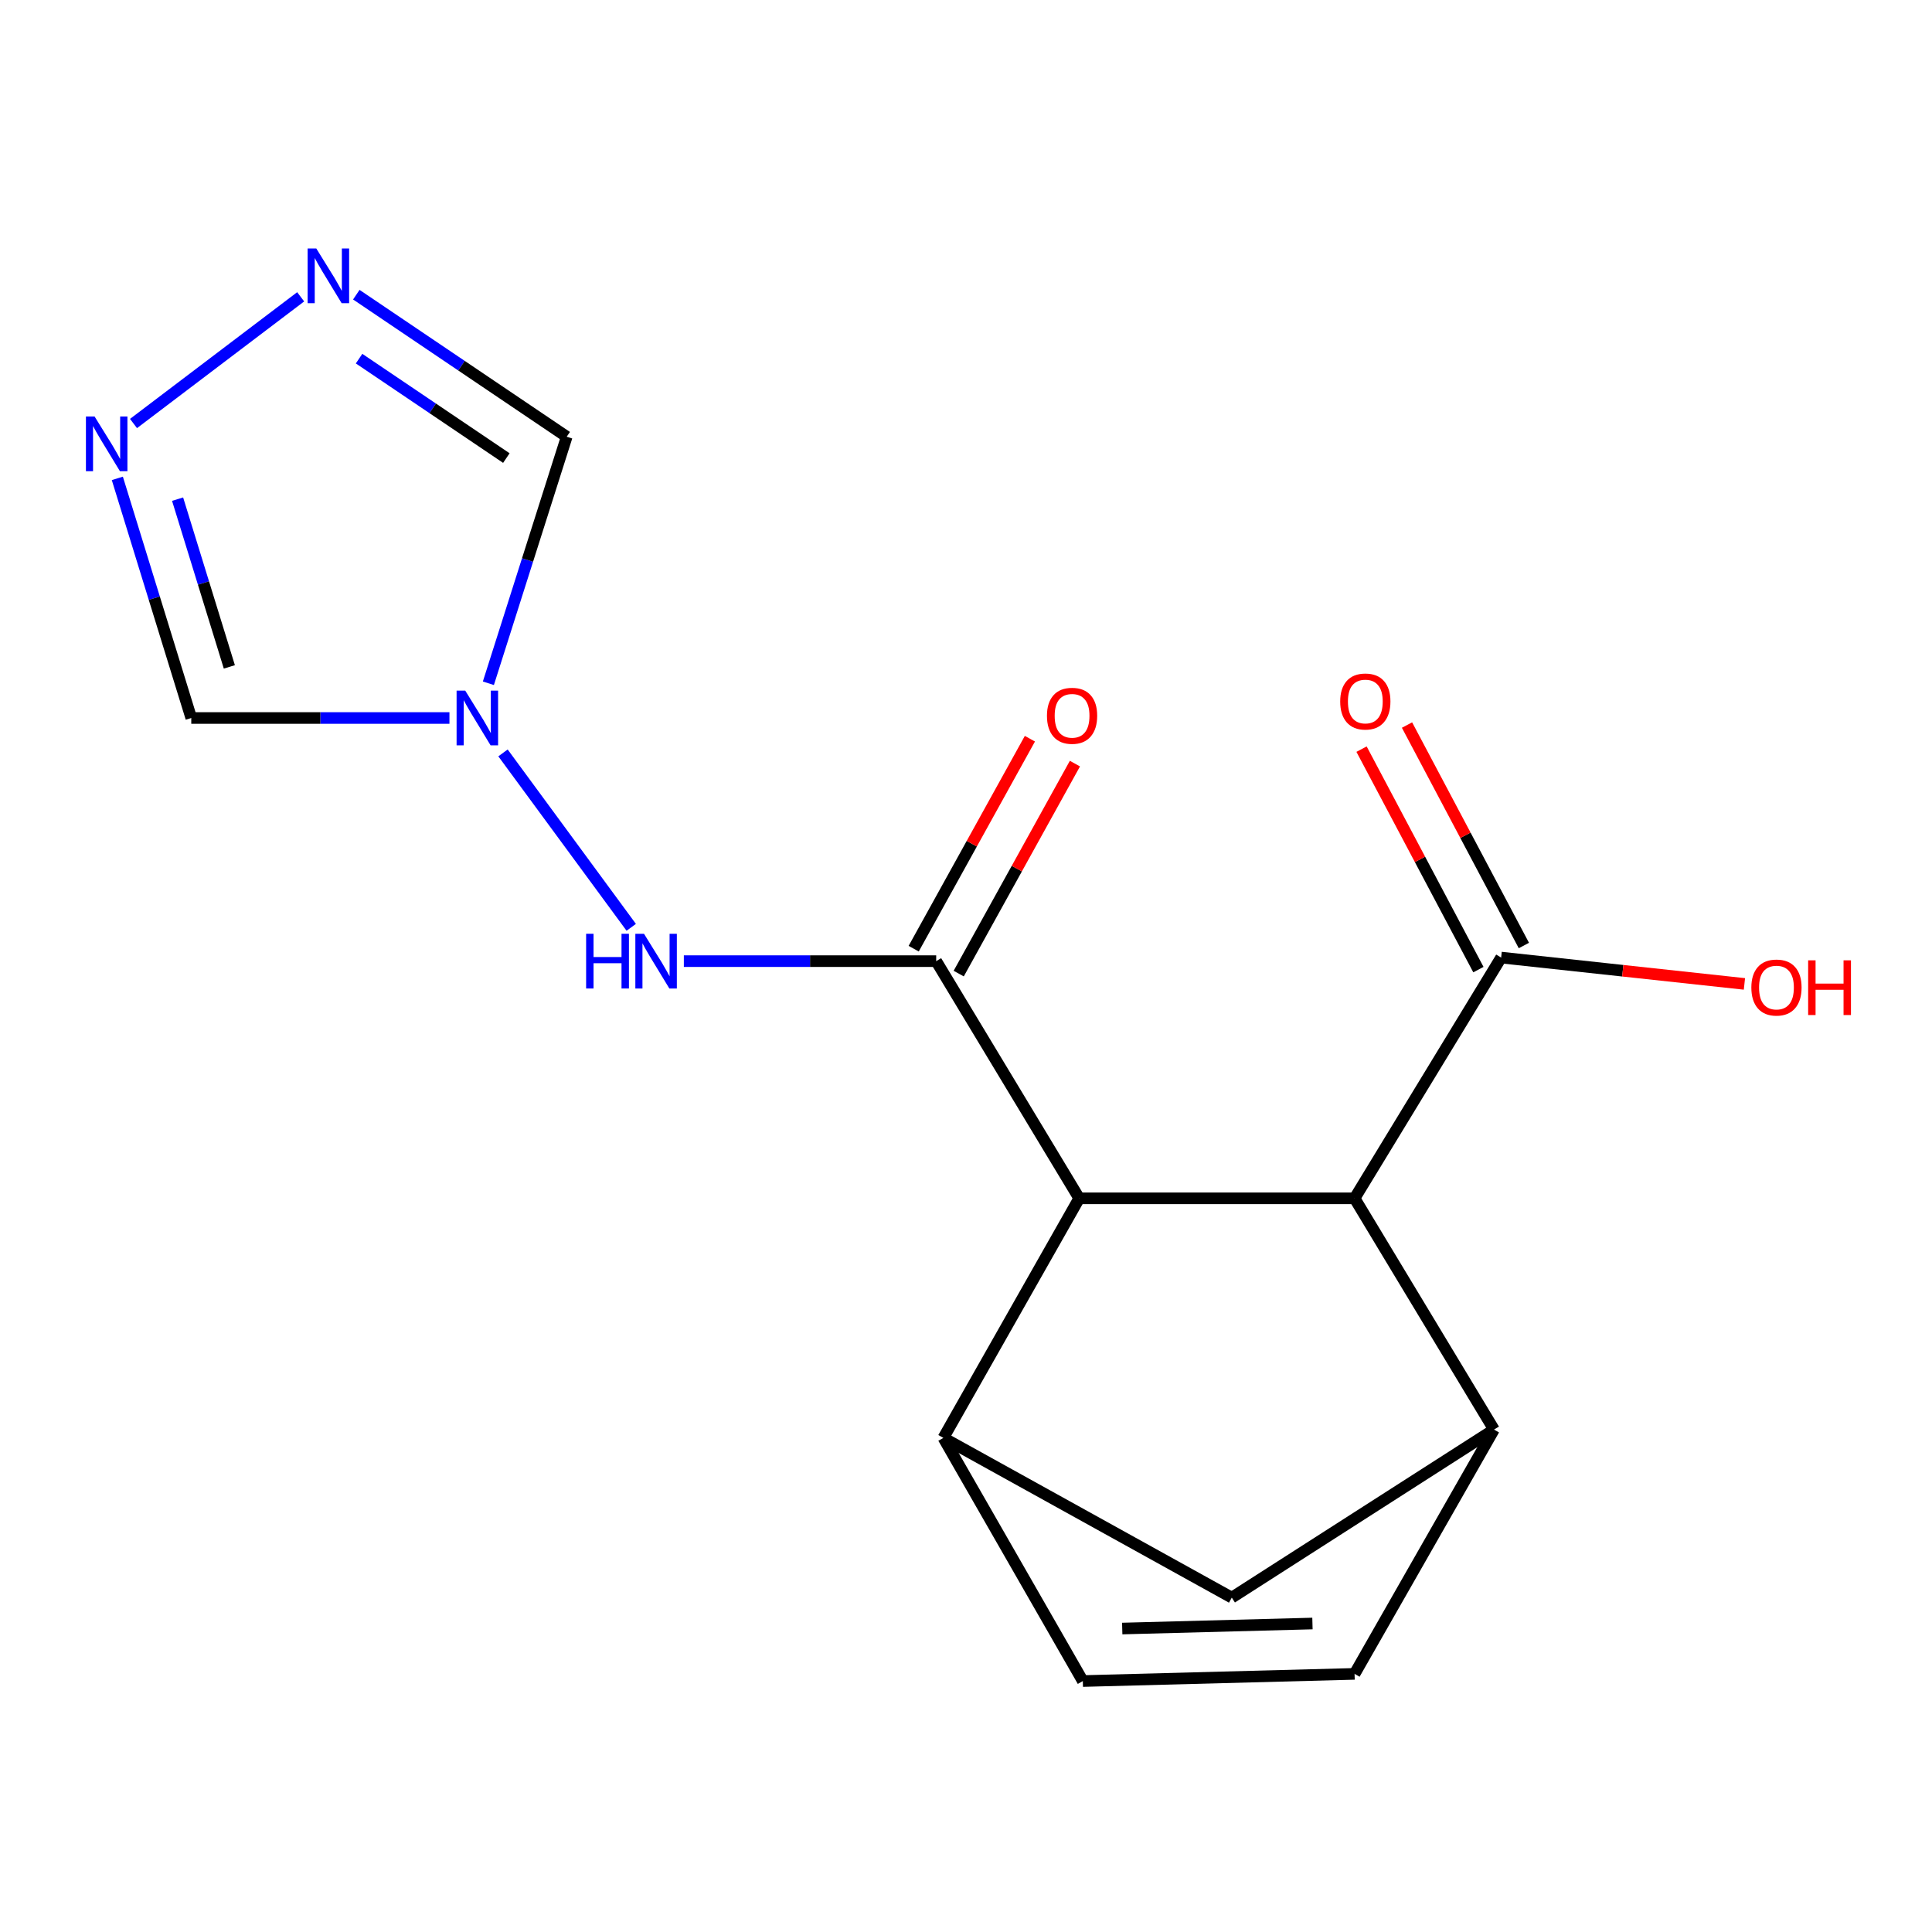 <?xml version='1.0' encoding='iso-8859-1'?>
<svg version='1.1' baseProfile='full'
              xmlns='http://www.w3.org/2000/svg'
                      xmlns:rdkit='http://www.rdkit.org/xml'
                      xmlns:xlink='http://www.w3.org/1999/xlink'
                  xml:space='preserve'
width='1000px' height='1000px' viewBox='0 0 1000 1000'>
<!-- END OF HEADER -->
<rect style='opacity:1.0;fill:#FFFFFF;stroke:none' width='1000' height='1000' x='0' y='0'> </rect>
<path class='bond-1' d='M 484.574,497.484 L 558.602,620.252' style='fill:none;fill-rule:evenodd;stroke:#000000;stroke-width:6px;stroke-linecap:butt;stroke-linejoin:miter;stroke-opacity:1' />
<path class='bond-5' d='M 484.574,497.484 L 419.267,497.484' style='fill:none;fill-rule:evenodd;stroke:#000000;stroke-width:6px;stroke-linecap:butt;stroke-linejoin:miter;stroke-opacity:1' />
<path class='bond-5' d='M 419.267,497.484 L 353.96,497.484' style='fill:none;fill-rule:evenodd;stroke:#0000FF;stroke-width:6px;stroke-linecap:butt;stroke-linejoin:miter;stroke-opacity:1' />
<path class='bond-14' d='M 496.226,503.932 L 526.301,449.59' style='fill:none;fill-rule:evenodd;stroke:#000000;stroke-width:6px;stroke-linecap:butt;stroke-linejoin:miter;stroke-opacity:1' />
<path class='bond-14' d='M 526.301,449.59 L 556.376,395.249' style='fill:none;fill-rule:evenodd;stroke:#FF0000;stroke-width:6px;stroke-linecap:butt;stroke-linejoin:miter;stroke-opacity:1' />
<path class='bond-14' d='M 472.923,491.035 L 502.998,436.693' style='fill:none;fill-rule:evenodd;stroke:#000000;stroke-width:6px;stroke-linecap:butt;stroke-linejoin:miter;stroke-opacity:1' />
<path class='bond-14' d='M 502.998,436.693 L 533.073,382.352' style='fill:none;fill-rule:evenodd;stroke:#FF0000;stroke-width:6px;stroke-linecap:butt;stroke-linejoin:miter;stroke-opacity:1' />
<path class='bond-0' d='M 260.353,389.702 L 326.726,479.979' style='fill:none;fill-rule:evenodd;stroke:#0000FF;stroke-width:6px;stroke-linecap:butt;stroke-linejoin:miter;stroke-opacity:1' />
<path class='bond-8' d='M 232.63,371.637 L 165.815,371.637' style='fill:none;fill-rule:evenodd;stroke:#0000FF;stroke-width:6px;stroke-linecap:butt;stroke-linejoin:miter;stroke-opacity:1' />
<path class='bond-8' d='M 165.815,371.637 L 99.001,371.637' style='fill:none;fill-rule:evenodd;stroke:#000000;stroke-width:6px;stroke-linecap:butt;stroke-linejoin:miter;stroke-opacity:1' />
<path class='bond-9' d='M 252.784,353.658 L 273.055,289.855' style='fill:none;fill-rule:evenodd;stroke:#0000FF;stroke-width:6px;stroke-linecap:butt;stroke-linejoin:miter;stroke-opacity:1' />
<path class='bond-9' d='M 273.055,289.855 L 293.326,226.052' style='fill:none;fill-rule:evenodd;stroke:#000000;stroke-width:6px;stroke-linecap:butt;stroke-linejoin:miter;stroke-opacity:1' />
<path class='bond-2' d='M 558.602,620.252 L 488.288,744.249' style='fill:none;fill-rule:evenodd;stroke:#000000;stroke-width:6px;stroke-linecap:butt;stroke-linejoin:miter;stroke-opacity:1' />
<path class='bond-4' d='M 558.602,620.252 L 701.125,620.252' style='fill:none;fill-rule:evenodd;stroke:#000000;stroke-width:6px;stroke-linecap:butt;stroke-linejoin:miter;stroke-opacity:1' />
<path class='bond-11' d='M 488.288,744.249 L 560.467,870.11' style='fill:none;fill-rule:evenodd;stroke:#000000;stroke-width:6px;stroke-linecap:butt;stroke-linejoin:miter;stroke-opacity:1' />
<path class='bond-13' d='M 488.288,744.249 L 637.573,826.918' style='fill:none;fill-rule:evenodd;stroke:#000000;stroke-width:6px;stroke-linecap:butt;stroke-linejoin:miter;stroke-opacity:1' />
<path class='bond-3' d='M 773.288,739.943 L 701.125,620.252' style='fill:none;fill-rule:evenodd;stroke:#000000;stroke-width:6px;stroke-linecap:butt;stroke-linejoin:miter;stroke-opacity:1' />
<path class='bond-10' d='M 773.288,739.943 L 701.125,866.396' style='fill:none;fill-rule:evenodd;stroke:#000000;stroke-width:6px;stroke-linecap:butt;stroke-linejoin:miter;stroke-opacity:1' />
<path class='bond-17' d='M 773.288,739.943 L 637.573,826.918' style='fill:none;fill-rule:evenodd;stroke:#000000;stroke-width:6px;stroke-linecap:butt;stroke-linejoin:miter;stroke-opacity:1' />
<path class='bond-12' d='M 701.125,620.252 L 776.987,495.634' style='fill:none;fill-rule:evenodd;stroke:#000000;stroke-width:6px;stroke-linecap:butt;stroke-linejoin:miter;stroke-opacity:1' />
<path class='bond-6' d='M 184.427,152.525 L 238.877,189.289' style='fill:none;fill-rule:evenodd;stroke:#0000FF;stroke-width:6px;stroke-linecap:butt;stroke-linejoin:miter;stroke-opacity:1' />
<path class='bond-6' d='M 238.877,189.289 L 293.326,226.052' style='fill:none;fill-rule:evenodd;stroke:#000000;stroke-width:6px;stroke-linecap:butt;stroke-linejoin:miter;stroke-opacity:1' />
<path class='bond-6' d='M 185.858,185.628 L 223.973,211.362' style='fill:none;fill-rule:evenodd;stroke:#0000FF;stroke-width:6px;stroke-linecap:butt;stroke-linejoin:miter;stroke-opacity:1' />
<path class='bond-6' d='M 223.973,211.362 L 262.088,237.097' style='fill:none;fill-rule:evenodd;stroke:#000000;stroke-width:6px;stroke-linecap:butt;stroke-linejoin:miter;stroke-opacity:1' />
<path class='bond-19' d='M 155.626,153.63 L 69.107,219.209' style='fill:none;fill-rule:evenodd;stroke:#0000FF;stroke-width:6px;stroke-linecap:butt;stroke-linejoin:miter;stroke-opacity:1' />
<path class='bond-7' d='M 60.732,247.609 L 79.866,309.623' style='fill:none;fill-rule:evenodd;stroke:#0000FF;stroke-width:6px;stroke-linecap:butt;stroke-linejoin:miter;stroke-opacity:1' />
<path class='bond-7' d='M 79.866,309.623 L 99.001,371.637' style='fill:none;fill-rule:evenodd;stroke:#000000;stroke-width:6px;stroke-linecap:butt;stroke-linejoin:miter;stroke-opacity:1' />
<path class='bond-7' d='M 91.922,258.361 L 105.316,301.771' style='fill:none;fill-rule:evenodd;stroke:#0000FF;stroke-width:6px;stroke-linecap:butt;stroke-linejoin:miter;stroke-opacity:1' />
<path class='bond-7' d='M 105.316,301.771 L 118.71,345.18' style='fill:none;fill-rule:evenodd;stroke:#000000;stroke-width:6px;stroke-linecap:butt;stroke-linejoin:miter;stroke-opacity:1' />
<path class='bond-18' d='M 701.125,866.396 L 560.467,870.11' style='fill:none;fill-rule:evenodd;stroke:#000000;stroke-width:6px;stroke-linecap:butt;stroke-linejoin:miter;stroke-opacity:1' />
<path class='bond-18' d='M 679.323,840.328 L 580.862,842.928' style='fill:none;fill-rule:evenodd;stroke:#000000;stroke-width:6px;stroke-linecap:butt;stroke-linejoin:miter;stroke-opacity:1' />
<path class='bond-15' d='M 788.754,489.397 L 758.511,432.342' style='fill:none;fill-rule:evenodd;stroke:#000000;stroke-width:6px;stroke-linecap:butt;stroke-linejoin:miter;stroke-opacity:1' />
<path class='bond-15' d='M 758.511,432.342 L 728.267,375.286' style='fill:none;fill-rule:evenodd;stroke:#FF0000;stroke-width:6px;stroke-linecap:butt;stroke-linejoin:miter;stroke-opacity:1' />
<path class='bond-15' d='M 765.221,501.871 L 734.978,444.816' style='fill:none;fill-rule:evenodd;stroke:#000000;stroke-width:6px;stroke-linecap:butt;stroke-linejoin:miter;stroke-opacity:1' />
<path class='bond-15' d='M 734.978,444.816 L 704.735,387.76' style='fill:none;fill-rule:evenodd;stroke:#FF0000;stroke-width:6px;stroke-linecap:butt;stroke-linejoin:miter;stroke-opacity:1' />
<path class='bond-16' d='M 776.987,495.634 L 839.949,502.453' style='fill:none;fill-rule:evenodd;stroke:#000000;stroke-width:6px;stroke-linecap:butt;stroke-linejoin:miter;stroke-opacity:1' />
<path class='bond-16' d='M 839.949,502.453 L 902.911,509.271' style='fill:none;fill-rule:evenodd;stroke:#FF0000;stroke-width:6px;stroke-linecap:butt;stroke-linejoin:miter;stroke-opacity:1' />
<path  class='atom-1' d='M 240.812 357.477
L 250.092 372.477
Q 251.012 373.957, 252.492 376.637
Q 253.972 379.317, 254.052 379.477
L 254.052 357.477
L 257.812 357.477
L 257.812 385.797
L 253.932 385.797
L 243.972 369.397
Q 242.812 367.477, 241.572 365.277
Q 240.372 363.077, 240.012 362.397
L 240.012 385.797
L 236.332 385.797
L 236.332 357.477
L 240.812 357.477
' fill='#0000FF'/>
<path  class='atom-6' d='M 303.376 483.324
L 307.216 483.324
L 307.216 495.364
L 321.696 495.364
L 321.696 483.324
L 325.536 483.324
L 325.536 511.644
L 321.696 511.644
L 321.696 498.564
L 307.216 498.564
L 307.216 511.644
L 303.376 511.644
L 303.376 483.324
' fill='#0000FF'/>
<path  class='atom-6' d='M 333.336 483.324
L 342.616 498.324
Q 343.536 499.804, 345.016 502.484
Q 346.496 505.164, 346.576 505.324
L 346.576 483.324
L 350.336 483.324
L 350.336 511.644
L 346.456 511.644
L 336.496 495.244
Q 335.336 493.324, 334.096 491.124
Q 332.896 488.924, 332.536 488.244
L 332.536 511.644
L 328.856 511.644
L 328.856 483.324
L 333.336 483.324
' fill='#0000FF'/>
<path  class='atom-7' d='M 163.706 128.601
L 172.986 143.601
Q 173.906 145.081, 175.386 147.761
Q 176.866 150.441, 176.946 150.601
L 176.946 128.601
L 180.706 128.601
L 180.706 156.921
L 176.826 156.921
L 166.866 140.521
Q 165.706 138.601, 164.466 136.401
Q 163.266 134.201, 162.906 133.521
L 162.906 156.921
L 159.226 156.921
L 159.226 128.601
L 163.706 128.601
' fill='#0000FF'/>
<path  class='atom-8' d='M 48.957 215.577
L 58.237 230.577
Q 59.157 232.057, 60.637 234.737
Q 62.117 237.417, 62.197 237.577
L 62.197 215.577
L 65.957 215.577
L 65.957 243.897
L 62.077 243.897
L 52.117 227.497
Q 50.957 225.577, 49.717 223.377
Q 48.517 221.177, 48.157 220.497
L 48.157 243.897
L 44.477 243.897
L 44.477 215.577
L 48.957 215.577
' fill='#0000FF'/>
<path  class='atom-15' d='M 541.903 370.489
Q 541.903 363.689, 545.263 359.889
Q 548.623 356.089, 554.903 356.089
Q 561.183 356.089, 564.543 359.889
Q 567.903 363.689, 567.903 370.489
Q 567.903 377.369, 564.503 381.289
Q 561.103 385.169, 554.903 385.169
Q 548.663 385.169, 545.263 381.289
Q 541.903 377.409, 541.903 370.489
M 554.903 381.969
Q 559.223 381.969, 561.543 379.089
Q 563.903 376.169, 563.903 370.489
Q 563.903 364.929, 561.543 362.129
Q 559.223 359.289, 554.903 359.289
Q 550.583 359.289, 548.223 362.089
Q 545.903 364.889, 545.903 370.489
Q 545.903 376.209, 548.223 379.089
Q 550.583 381.969, 554.903 381.969
' fill='#FF0000'/>
<path  class='atom-16' d='M 693.688 363.091
Q 693.688 356.291, 697.048 352.491
Q 700.408 348.691, 706.688 348.691
Q 712.968 348.691, 716.328 352.491
Q 719.688 356.291, 719.688 363.091
Q 719.688 369.971, 716.288 373.891
Q 712.888 377.771, 706.688 377.771
Q 700.448 377.771, 697.048 373.891
Q 693.688 370.011, 693.688 363.091
M 706.688 374.571
Q 711.008 374.571, 713.328 371.691
Q 715.688 368.771, 715.688 363.091
Q 715.688 357.531, 713.328 354.731
Q 711.008 351.891, 706.688 351.891
Q 702.368 351.891, 700.008 354.691
Q 697.688 357.491, 697.688 363.091
Q 697.688 368.811, 700.008 371.691
Q 702.368 374.571, 706.688 374.571
' fill='#FF0000'/>
<path  class='atom-17' d='M 906.495 511.147
Q 906.495 504.347, 909.855 500.547
Q 913.215 496.747, 919.495 496.747
Q 925.775 496.747, 929.135 500.547
Q 932.495 504.347, 932.495 511.147
Q 932.495 518.027, 929.095 521.947
Q 925.695 525.827, 919.495 525.827
Q 913.255 525.827, 909.855 521.947
Q 906.495 518.067, 906.495 511.147
M 919.495 522.627
Q 923.815 522.627, 926.135 519.747
Q 928.495 516.827, 928.495 511.147
Q 928.495 505.587, 926.135 502.787
Q 923.815 499.947, 919.495 499.947
Q 915.175 499.947, 912.815 502.747
Q 910.495 505.547, 910.495 511.147
Q 910.495 516.867, 912.815 519.747
Q 915.175 522.627, 919.495 522.627
' fill='#FF0000'/>
<path  class='atom-17' d='M 935.895 497.067
L 939.735 497.067
L 939.735 509.107
L 954.215 509.107
L 954.215 497.067
L 958.055 497.067
L 958.055 525.387
L 954.215 525.387
L 954.215 512.307
L 939.735 512.307
L 939.735 525.387
L 935.895 525.387
L 935.895 497.067
' fill='#FF0000'/>
</svg>
